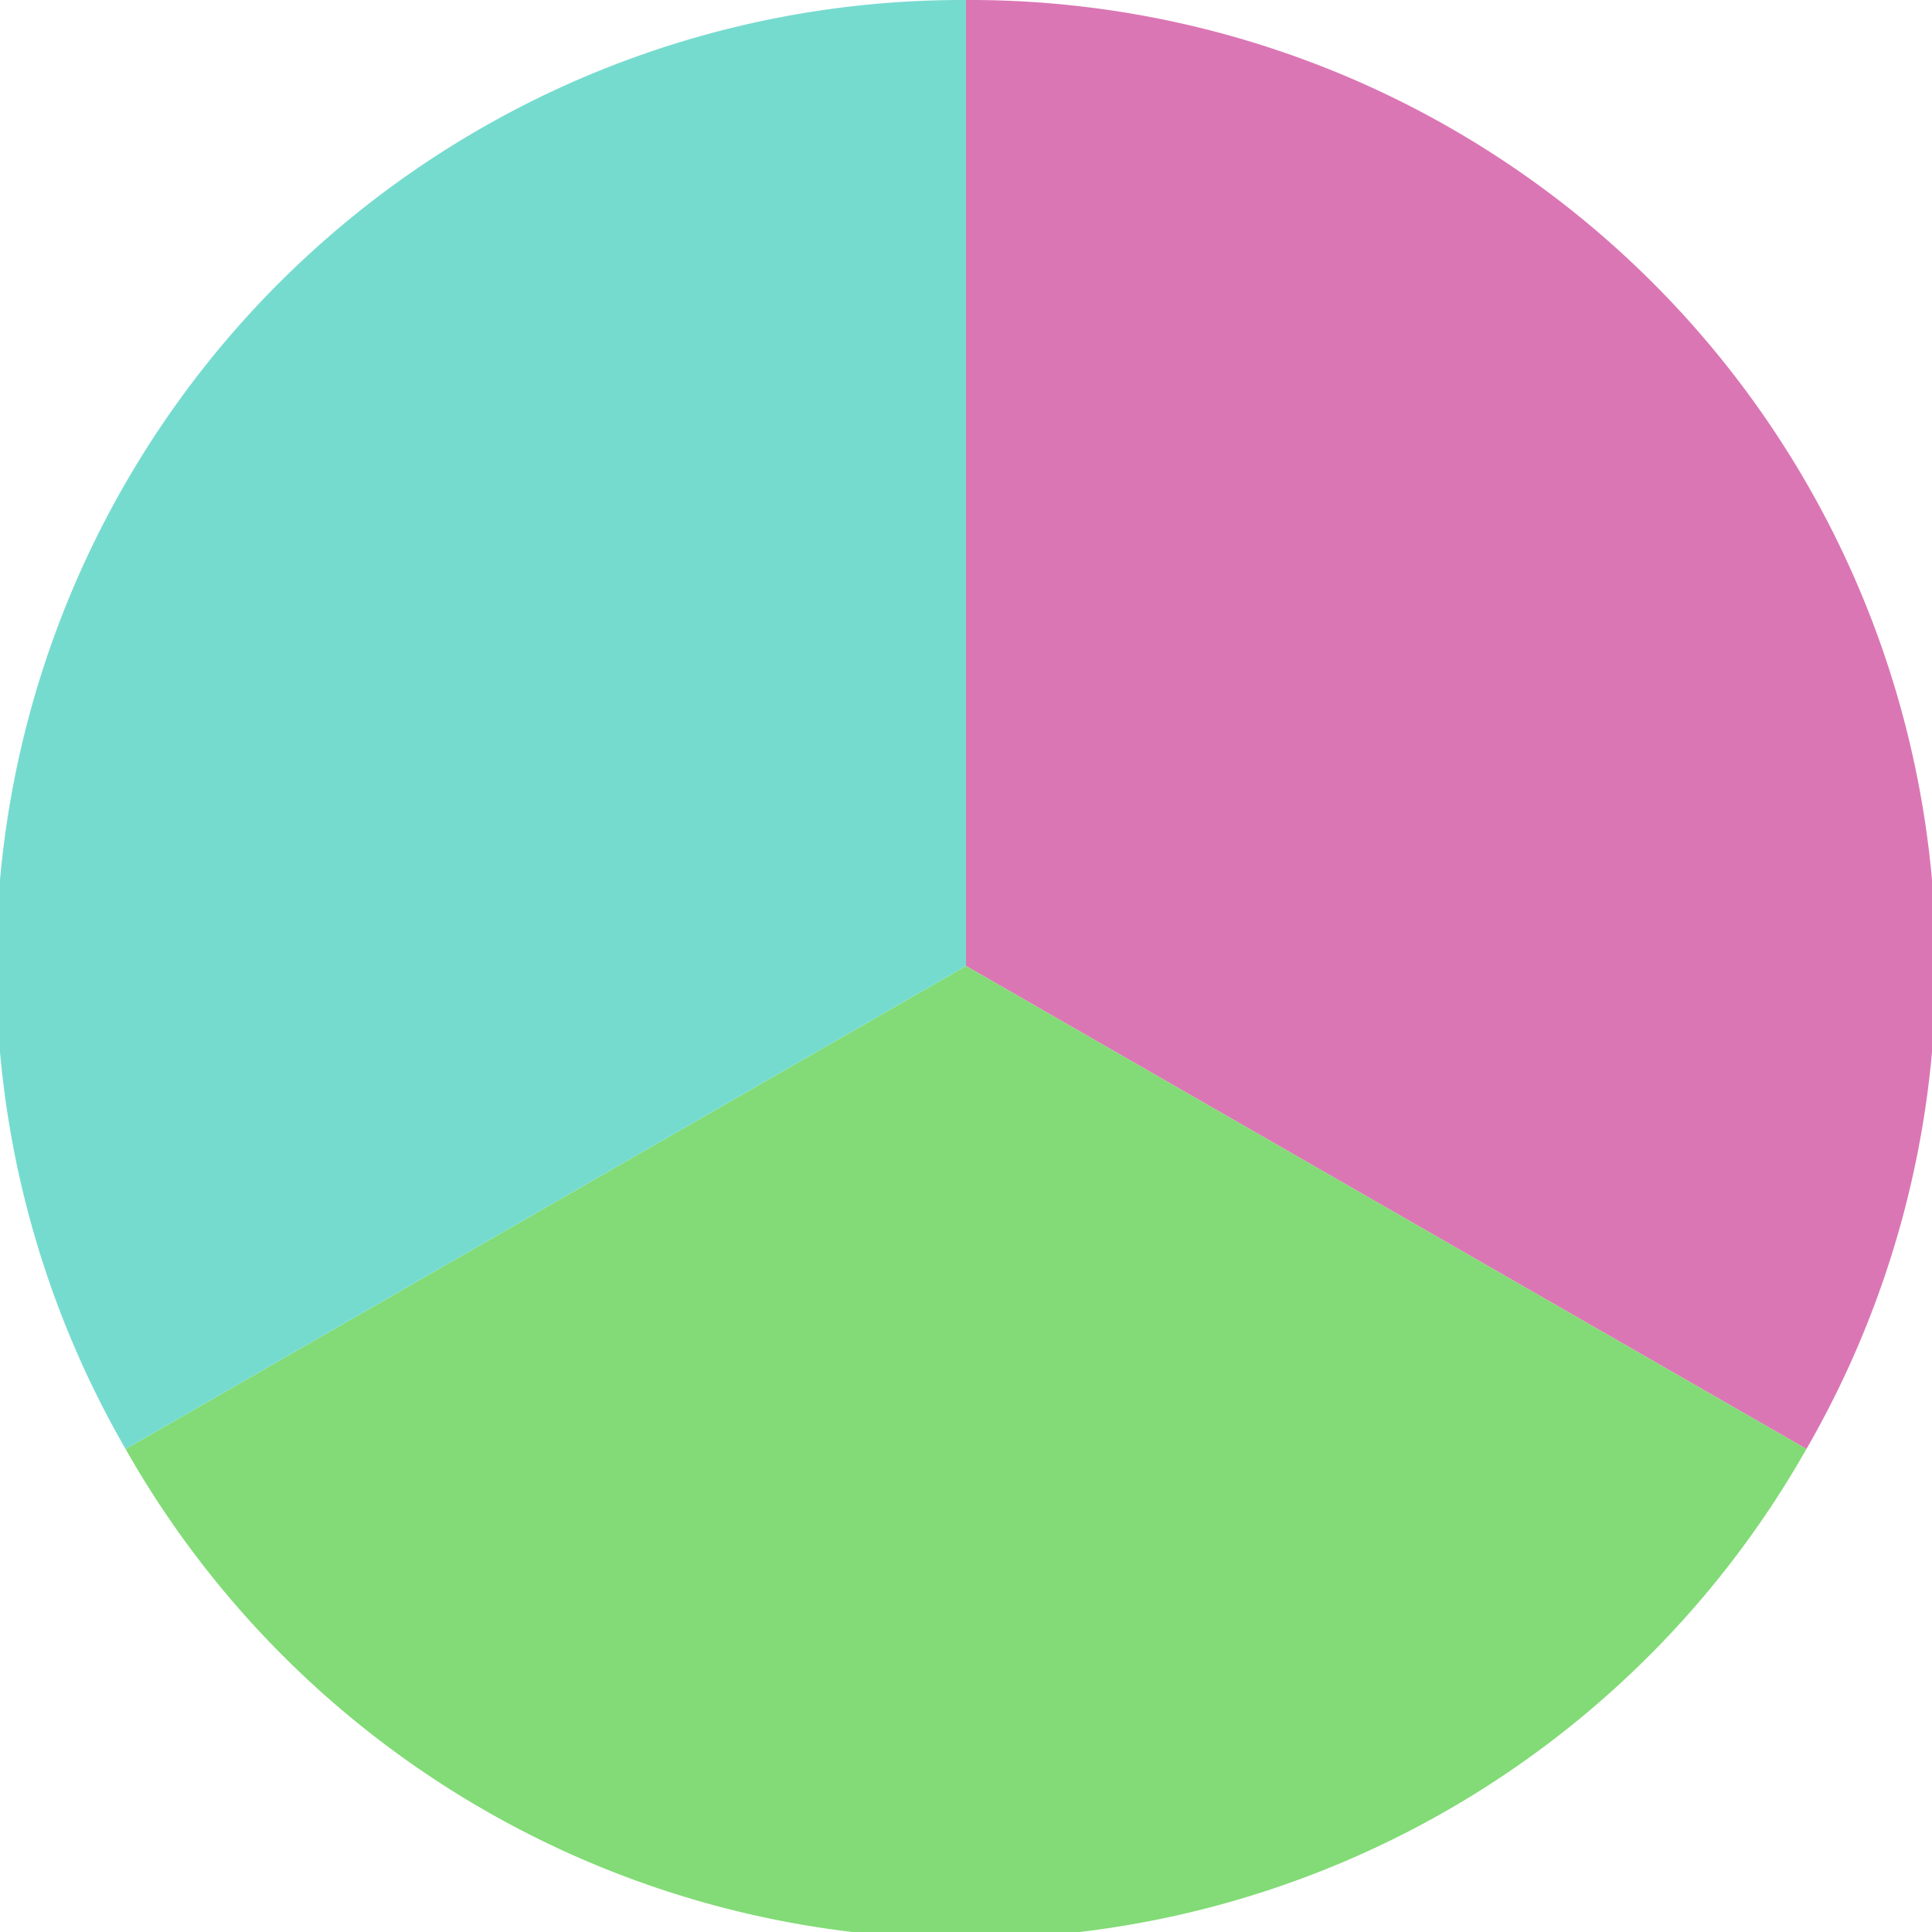 <?xml version="1.0" standalone="no"?>
<svg width="500" height="500" viewBox="-1 -1 2 2" xmlns="http://www.w3.org/2000/svg">
        <path d="M 0 -1 
             A 1,1 0 0,1 0.87 0.5             L 0,0
             z" fill="#db76b4" />
            <path d="M 0.87 0.5 
             A 1,1 0 0,1 -0.87 0.5             L 0,0
             z" fill="#82db76" />
            <path d="M -0.87 0.5 
             A 1,1 0 0,1 -0 -1             L 0,0
             z" fill="#76dbcf" />
    </svg>
